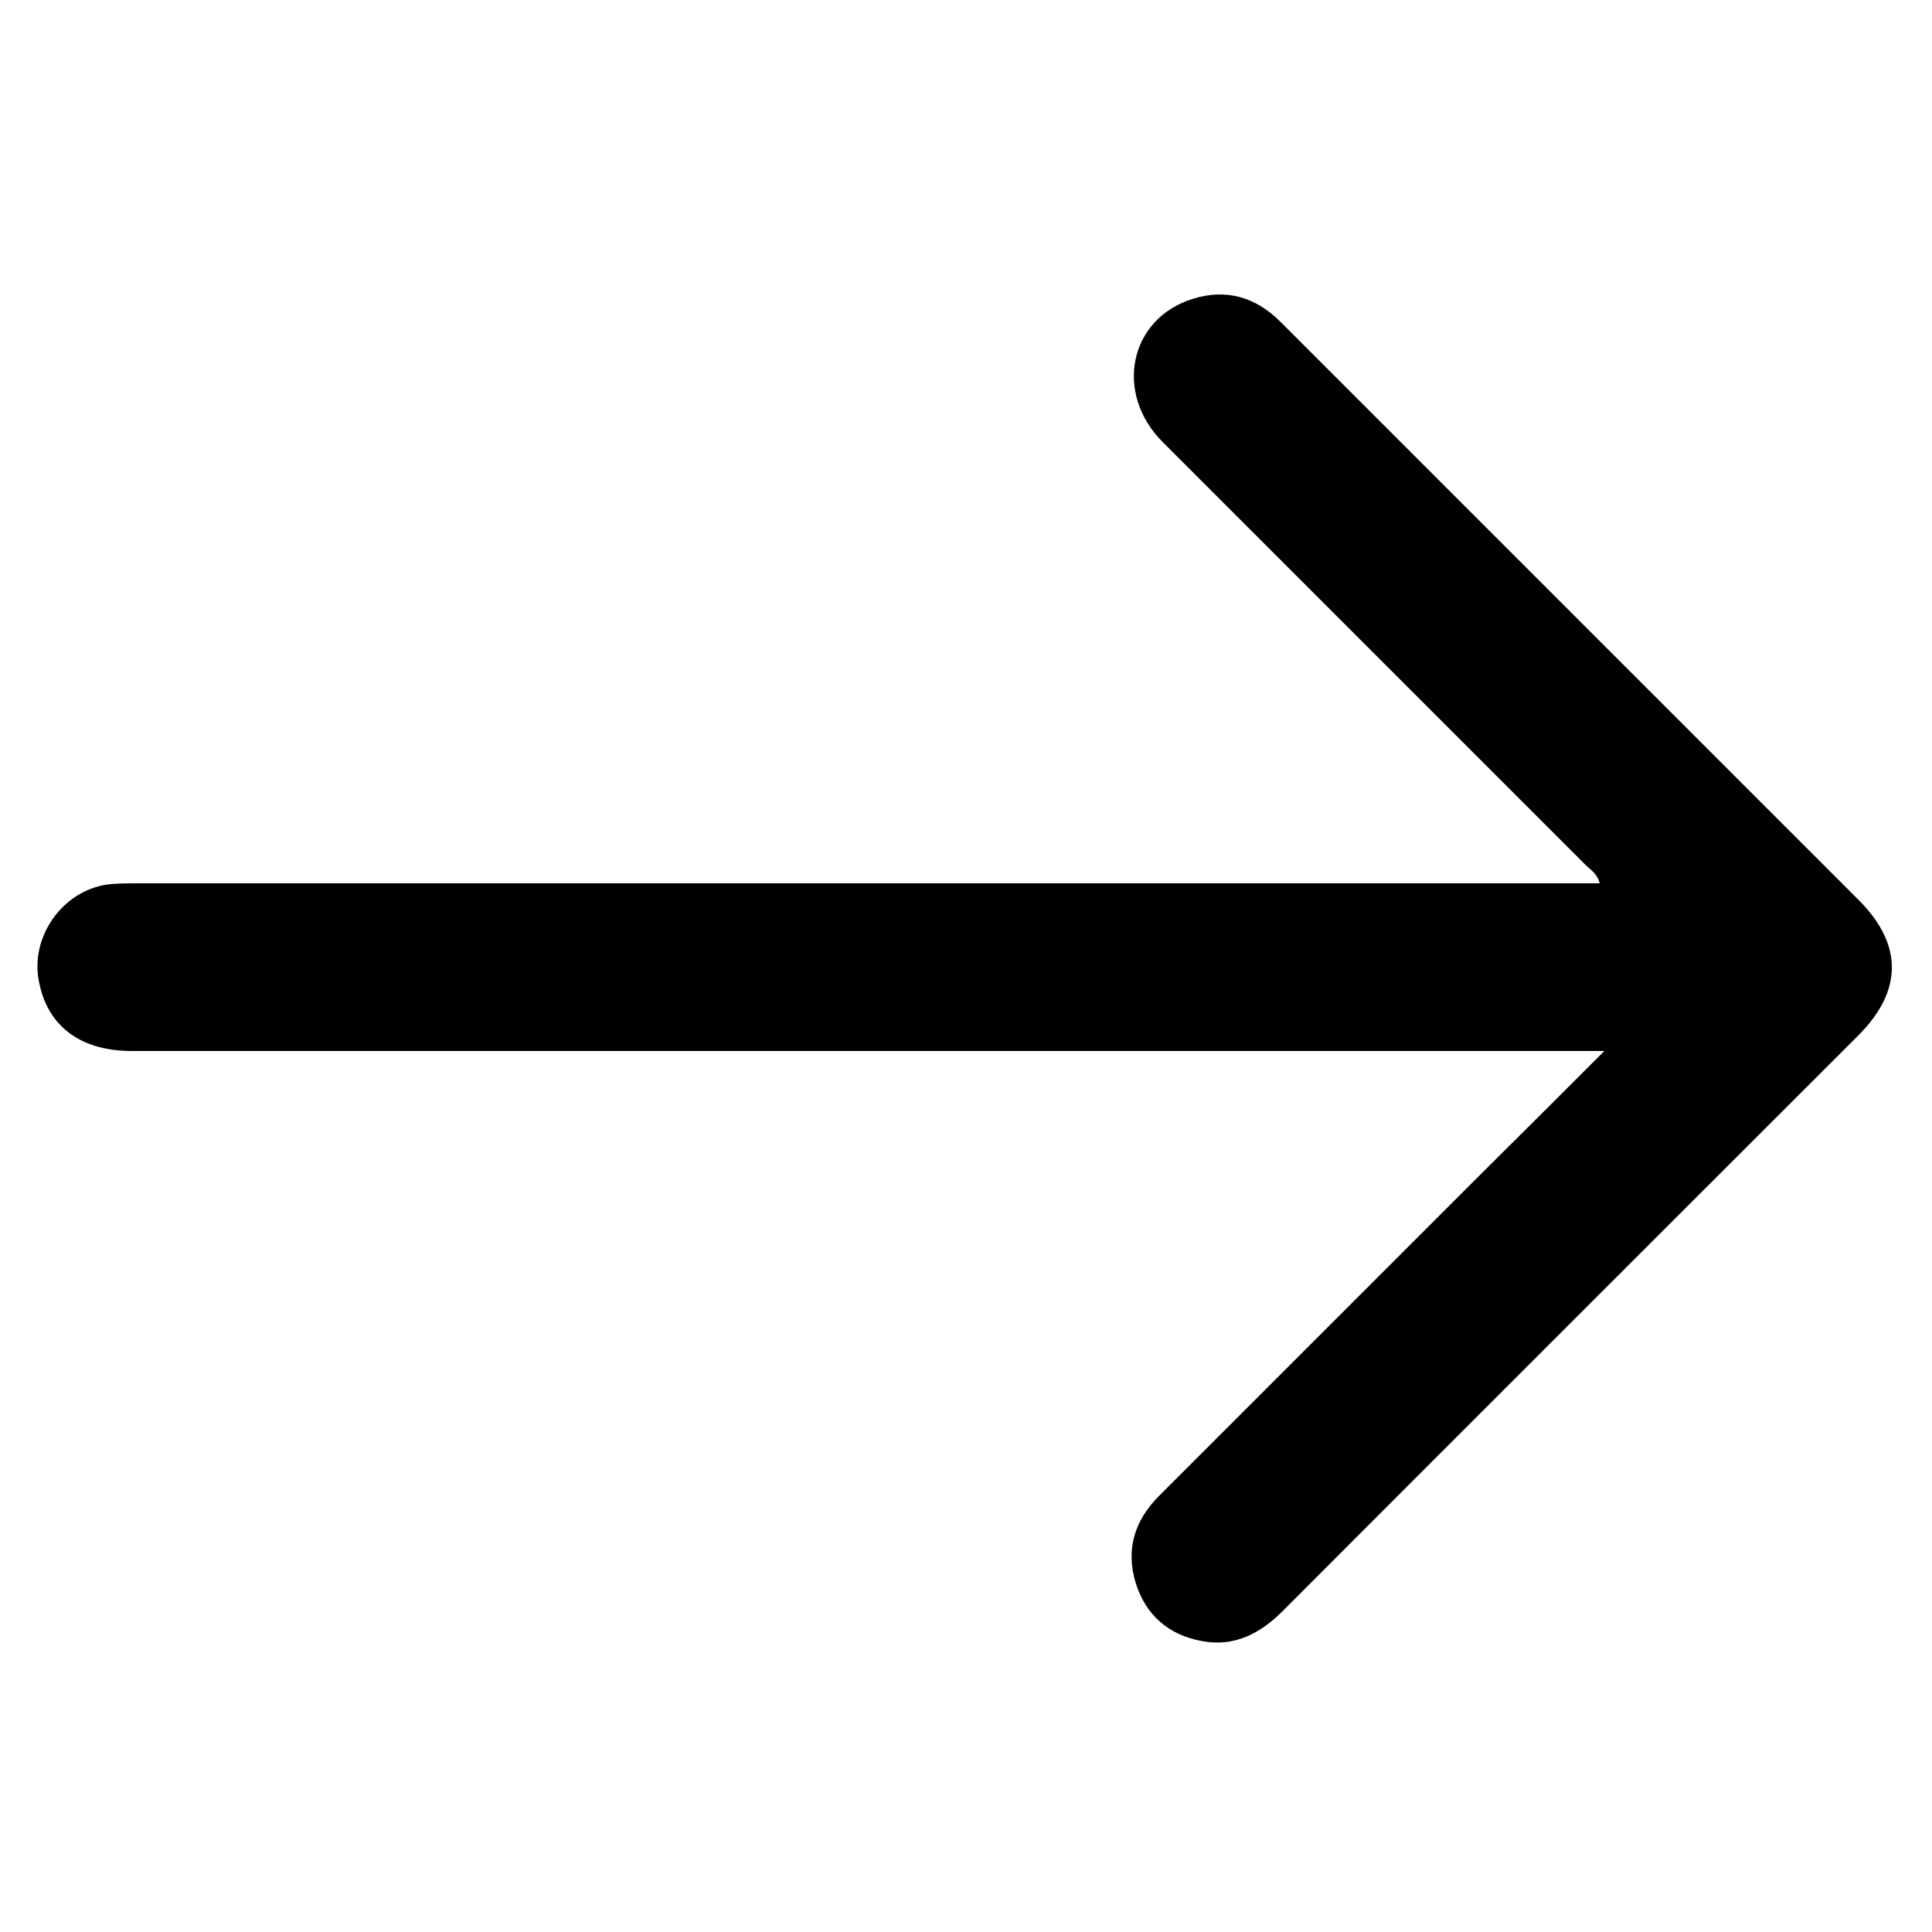<?xml version="1.0" encoding="utf-8"?>
<!-- Generator: Adobe Illustrator 24.0.1, SVG Export Plug-In . SVG Version: 6.00 Build 0)  -->
<svg version="1.1" id="Layer_1" xmlns="http://www.w3.org/2000/svg" xmlns:xlink="http://www.w3.org/1999/xlink" x="0px" y="0px"
	 viewBox="0 0 500 500" style="enable-background:new 0 0 500 500;" xml:space="preserve">
<g>
	<path d="M415.2,272c-3.3,0-5.1,0-6.9,0c-124.7,0-249.4,0-374.1,0c-13.8,0-22.4-6.8-24.3-19c-1.7-11.6,7.1-23.1,18.8-24.2
		c2.4-0.2,4.8-0.2,7.1-0.2c124.2,0,248.4,0,372.6,0c1.8,0,3.6,0,5.6,0c-0.6-2.5-2.4-3.5-3.6-4.7c-36.5-36.5-73-73-109.5-109.5
		c-12.6-12.6-8.7-31.8,7.6-37c8.7-2.8,16.4-0.6,22.9,5.9c11.2,11.2,22.4,22.4,33.6,33.6c38.7,38.7,77.3,77.3,116,116
		c11.5,11.5,11.5,23.5-0.1,35.1c-49.6,49.6-99.3,99.2-148.9,148.9c-5.9,5.9-12.6,9.4-21,7.8c-8.6-1.6-14.5-6.7-17.1-15.1
		c-2.6-8.5-0.3-16.1,6-22.4c27.6-27.6,55.2-55.2,82.8-82.8C393.2,294,403.7,283.5,415.2,272z"/>
</g>
</svg>
